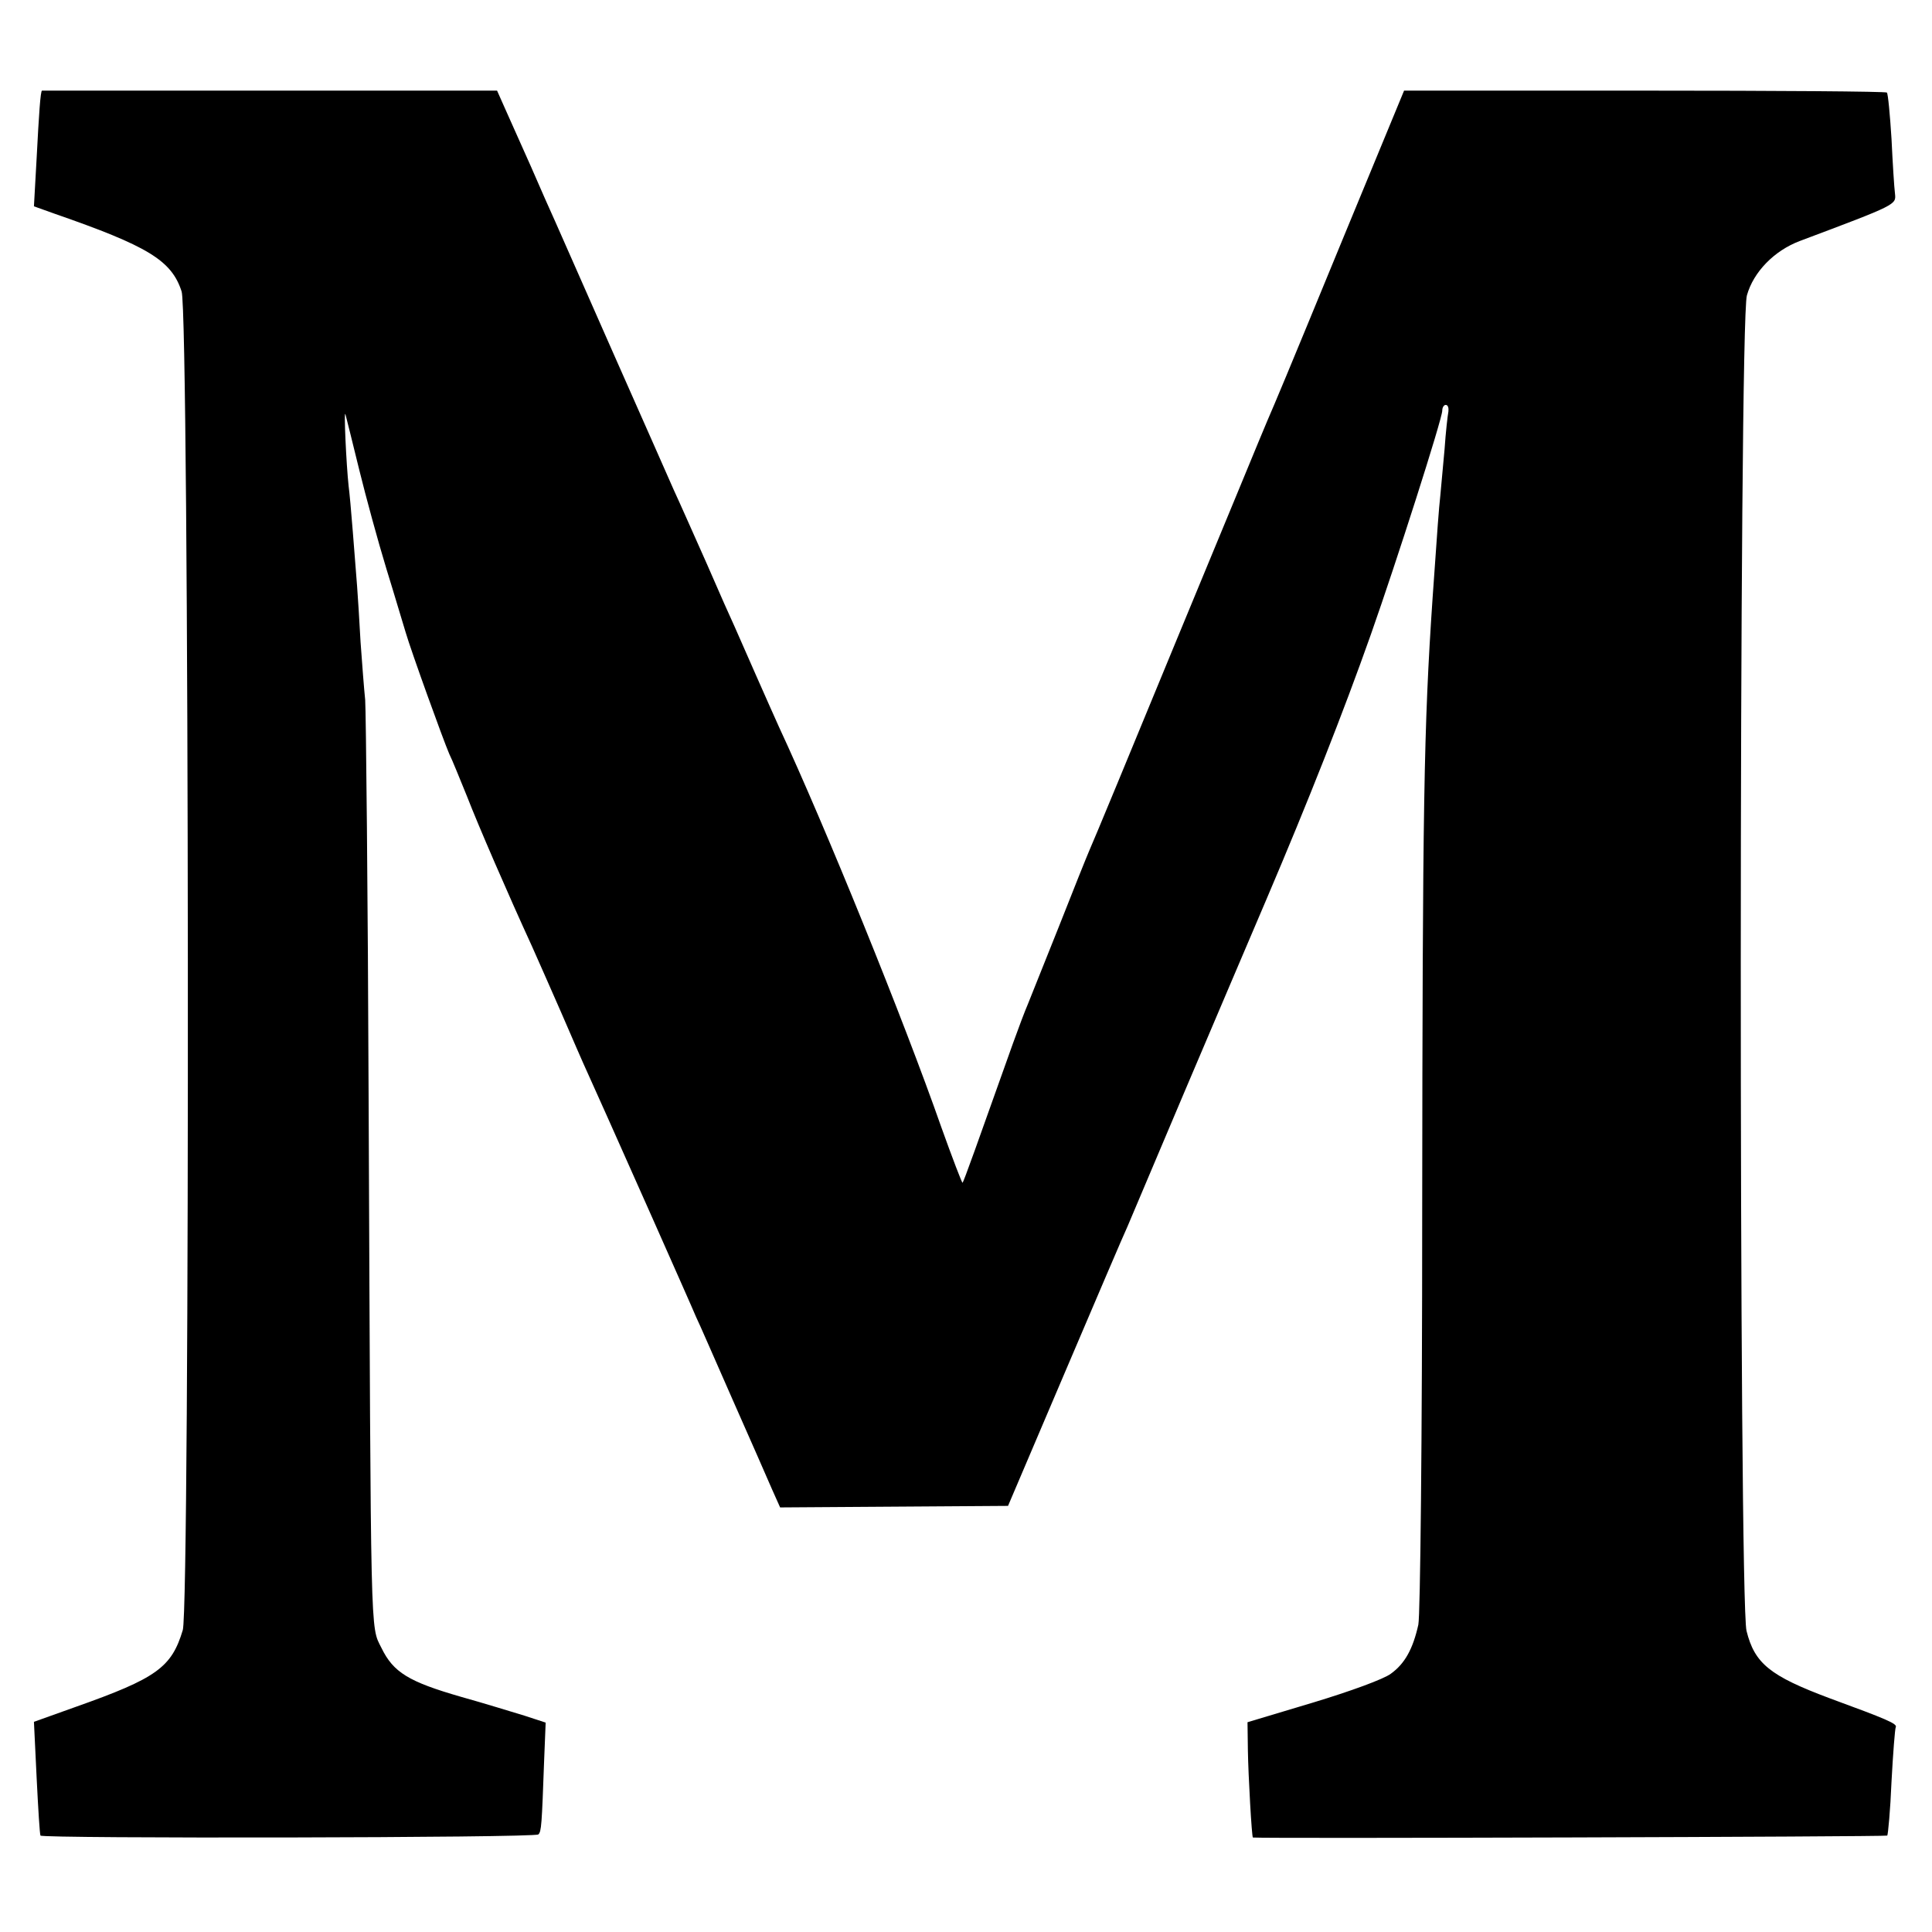 <?xml version="1.0" standalone="no"?>
<!DOCTYPE svg PUBLIC "-//W3C//DTD SVG 20010904//EN"
 "http://www.w3.org/TR/2001/REC-SVG-20010904/DTD/svg10.dtd">
<svg version="1.0" xmlns="http://www.w3.org/2000/svg"
 width="501pt" height="501pt" viewBox="0 0 501 501"
 preserveAspectRatio="xMidYMid meet">
<g transform="translate(0,501) scale(0.1,-0.1)"
fill="#000000" stroke="none">
<path d="M109 4775 c-4 0 -8 -60 -14 -175 l-7 -125 53 -19 c242 -84 304 -121
330 -202 20 -60 22 -3406 3 -3471 -29 -97 -68 -125 -277 -199 l-109 -39 7
-145 c4 -80 8 -147 10 -150 5 -8 1283 -6 1291 3 8 7 9 25 15 191 l4 99 -55 18
c-30 9 -104 32 -165 49 -135 39 -175 63 -206 127 -29 58 -27 3 -33 1403 -2
553 -7 1028 -9 1055 -3 28 -8 95 -12 150 -3 55 -7 120 -9 145 -2 25 -7 88 -11
140 -4 52 -9 106 -11 120 -6 55 -13 204 -8 185 3 -11 19 -76 36 -145 17 -69
48 -183 70 -255 22 -71 44 -146 50 -165 14 -48 97 -278 113 -315 8 -16 28 -66
46 -110 29 -75 107 -255 169 -390 15 -33 48 -109 75 -170 26 -60 57 -132 70
-160 31 -69 51 -113 167 -374 55 -124 106 -239 113 -256 8 -16 50 -113 95
-215 45 -102 91 -206 102 -232 l21 -47 296 2 295 2 147 345 c81 190 154 361
163 380 8 19 74 175 146 345 73 171 169 398 215 505 107 251 199 484 270 685
66 187 185 559 185 580 0 8 4 15 9 15 6 0 8 -8 7 -17 -2 -10 -7 -54 -10 -98
-4 -44 -9 -98 -11 -120 -4 -37 -7 -78 -20 -265 -23 -337 -26 -541 -27 -1594 0
-589 -5 -1046 -10 -1069 -14 -63 -35 -101 -71 -127 -18 -14 -106 -46 -202 -75
l-170 -51 1 -74 c1 -63 10 -225 13 -225 35 -3 1641 2 1645 5 2 3 8 66 11 140
4 74 9 138 11 141 5 9 -24 21 -171 75 -155 58 -195 90 -216 175 -20 82 -20
3392 1 3463 17 61 71 116 137 141 253 95 250 94 247 123 -2 15 -6 79 -9 142
-4 63 -9 117 -12 120 -2 3 -285 5 -628 5 l-624 0 -157 -380 c-158 -384 -173
-419 -198 -477 -8 -18 -111 -269 -231 -558 -119 -289 -222 -538 -230 -555 -7
-16 -43 -106 -80 -200 -37 -93 -73 -183 -80 -200 -7 -16 -24 -61 -38 -100 -94
-264 -128 -360 -131 -362 -1 -2 -26 63 -55 144 -98 280 -301 780 -421 1038
-10 22 -37 83 -60 135 -23 52 -48 109 -55 125 -8 17 -41 91 -73 165 -33 74
-71 160 -85 190 -13 30 -84 190 -157 355 -73 165 -140 318 -150 340 -10 22
-39 87 -64 145 -26 58 -56 125 -67 150 l-20 45 -590 0 c-324 0 -590 0 -590 0z"/>
</g>
</svg>
